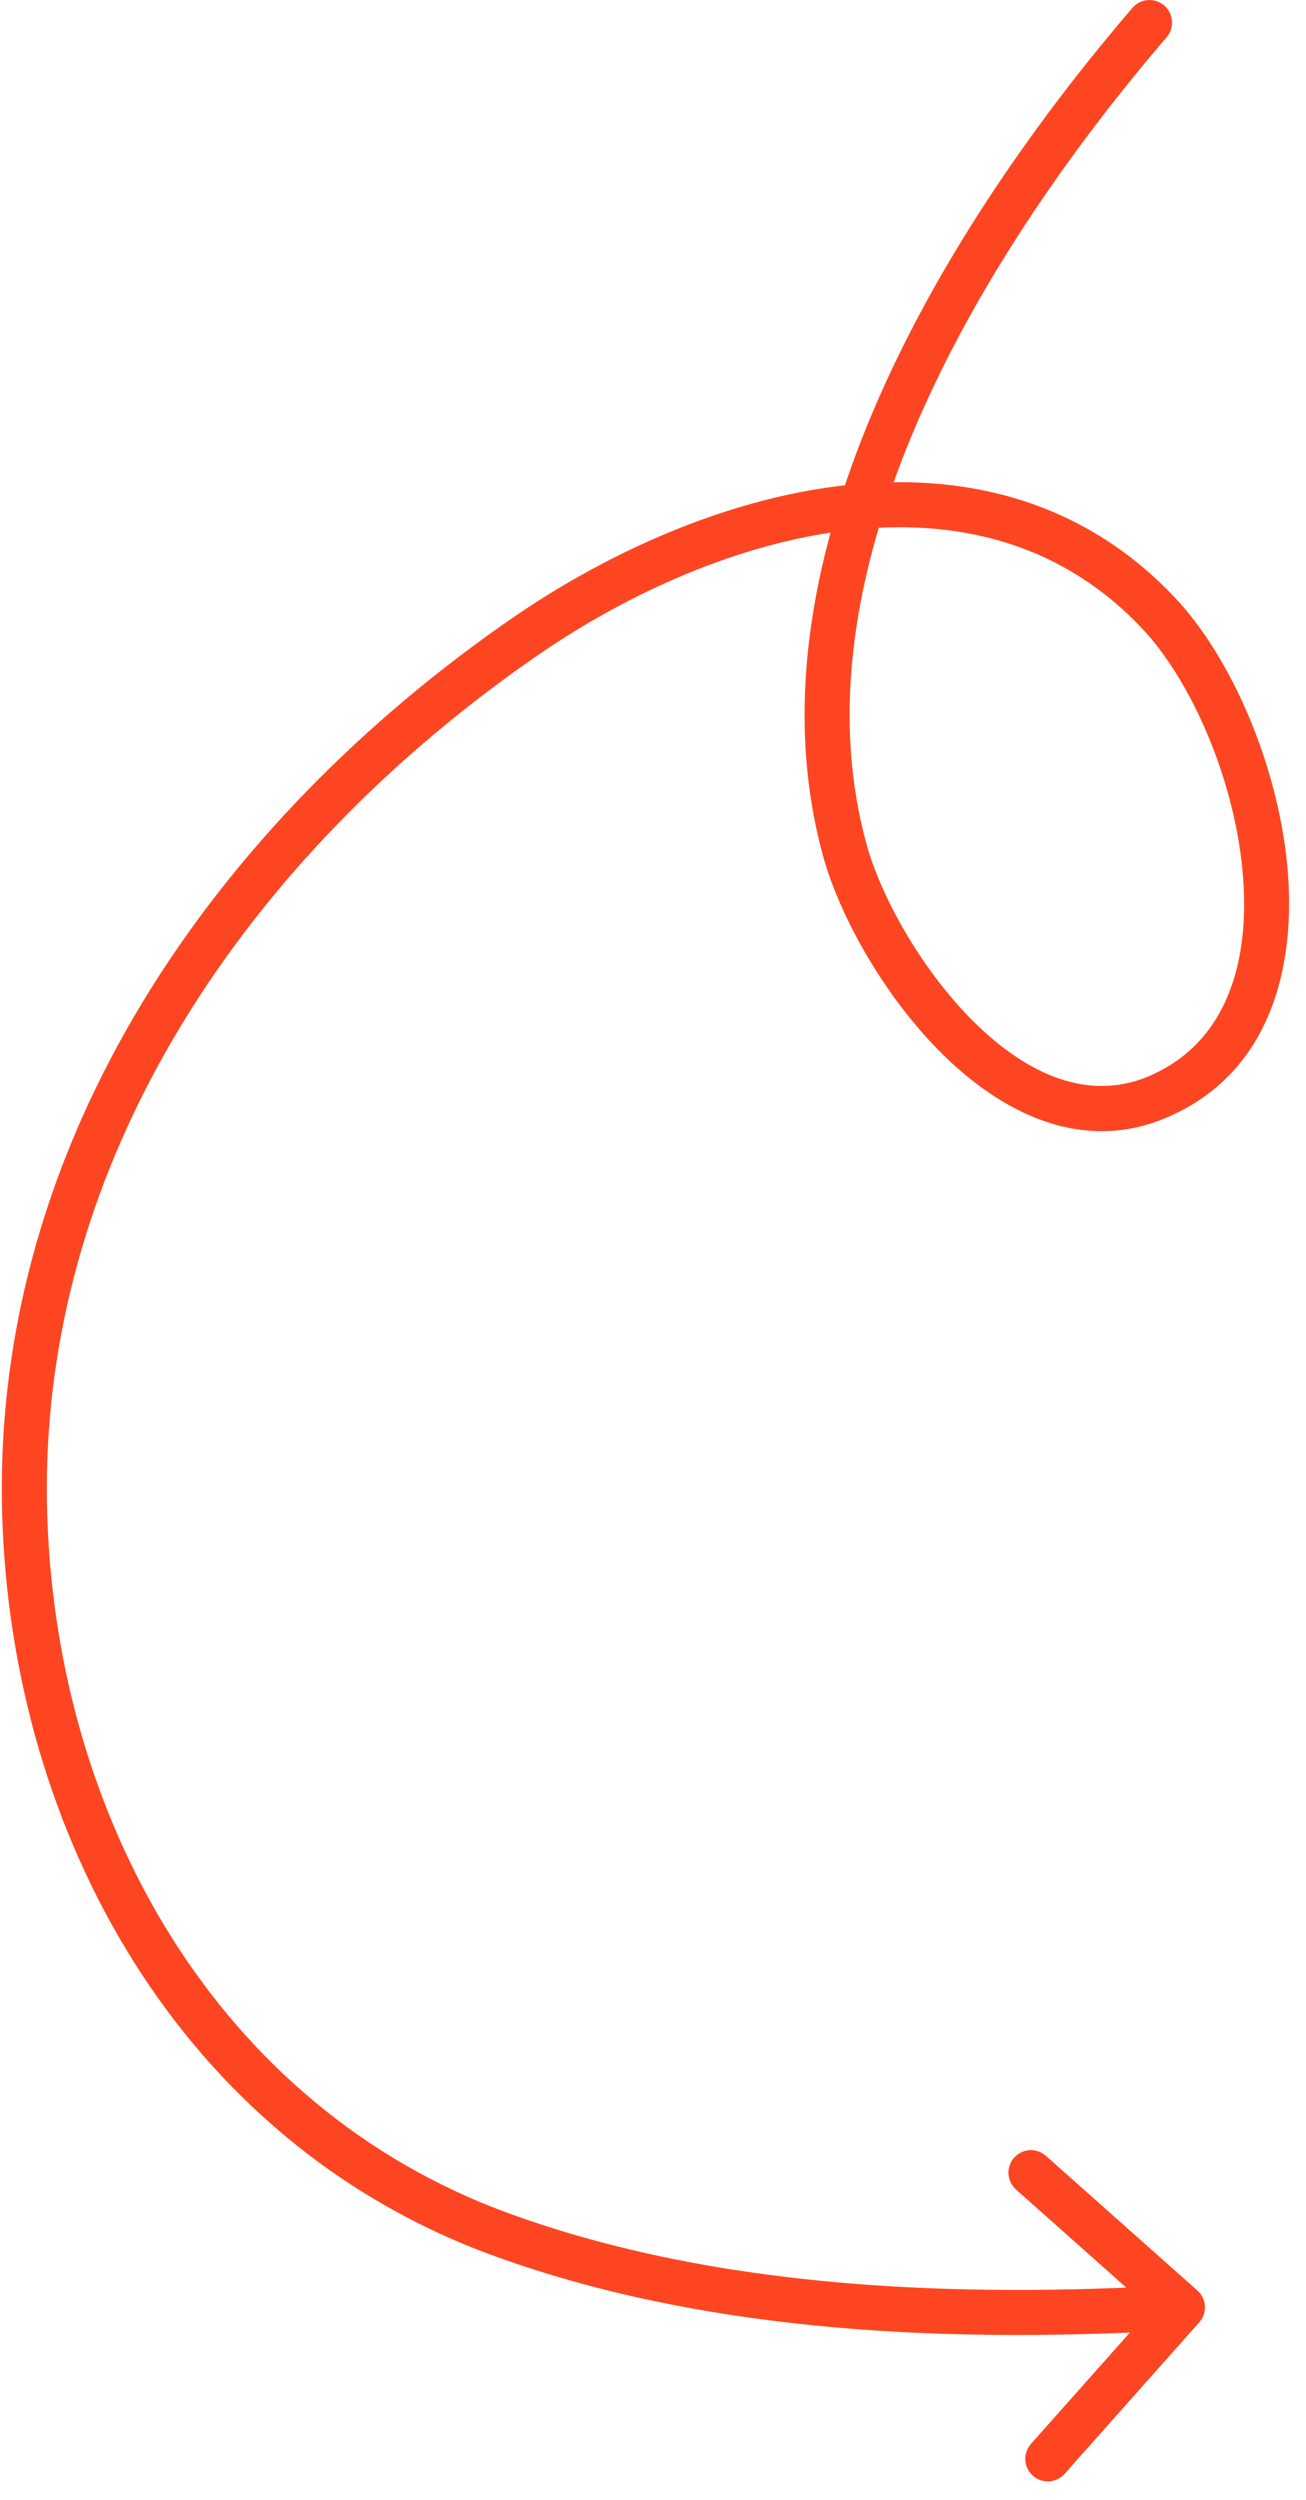 <svg xmlns="http://www.w3.org/2000/svg" width="58" height="111" viewBox="0 0 58 111" fill="none"><path d="M50.292 0.35C50.652 -0.069 51.283 -0.117 51.702 0.243C52.121 0.603 52.169 1.234 51.81 1.653L50.292 0.35ZM37.512 37.721L36.547 37.984L37.512 37.721ZM51.394 48.705L51.005 47.784L51.394 48.705ZM51.453 27.218L50.725 27.905L51.453 27.218ZM23.346 28.244L22.779 27.42L23.346 28.244ZM1.094 67.146L0.095 67.173L1.094 67.146ZM22.291 99.215L22.632 98.275L22.291 99.215ZM53.176 101.688C53.589 102.055 53.626 102.687 53.259 103.1L47.28 109.827C46.913 110.24 46.281 110.277 45.868 109.91C45.456 109.543 45.419 108.911 45.785 108.498L51.1 102.519L45.12 97.204C44.708 96.837 44.67 96.205 45.037 95.792C45.404 95.379 46.036 95.342 46.449 95.709L53.176 101.688ZM51.81 1.653C47.819 6.302 43.623 12.186 40.861 18.467C38.095 24.755 36.808 31.34 38.476 37.458L36.547 37.984C34.712 31.256 36.165 24.175 39.03 17.662C41.898 11.141 46.223 5.089 50.292 0.35L51.81 1.653ZM38.476 37.458C39.093 39.718 40.859 42.992 43.233 45.349C45.625 47.722 48.34 48.91 51.005 47.784L51.783 49.627C47.992 51.228 44.429 49.354 41.825 46.768C39.203 44.166 37.256 40.585 36.547 37.984L38.476 37.458ZM51.005 47.784C54.425 46.34 55.573 42.781 55.177 38.62C54.782 34.471 52.861 30.168 50.725 27.905L52.18 26.532C54.667 29.167 56.737 33.909 57.168 38.43C57.597 42.939 56.404 47.675 51.783 49.627L51.005 47.784ZM50.725 27.905C47.105 24.068 42.444 22.983 37.635 23.545C32.797 24.11 27.868 26.344 23.914 29.067L22.779 27.42C26.919 24.57 32.154 22.172 37.403 21.558C42.679 20.942 48.025 22.13 52.18 26.532L50.725 27.905ZM23.914 29.067C11.173 37.84 1.666 51.401 2.094 67.119L0.095 67.173C-0.358 50.566 9.682 36.439 22.779 27.42L23.914 29.067ZM2.094 67.119C2.464 80.719 9.65 93.563 22.632 98.275L21.949 100.155C8.013 95.097 0.482 81.382 0.095 67.173L2.094 67.119ZM22.632 98.275C31.912 101.643 42.559 102.02 52.453 101.437L52.571 103.434C42.583 104.022 31.612 103.662 21.949 100.155L22.632 98.275Z" fill="#FD4621"></path></svg>